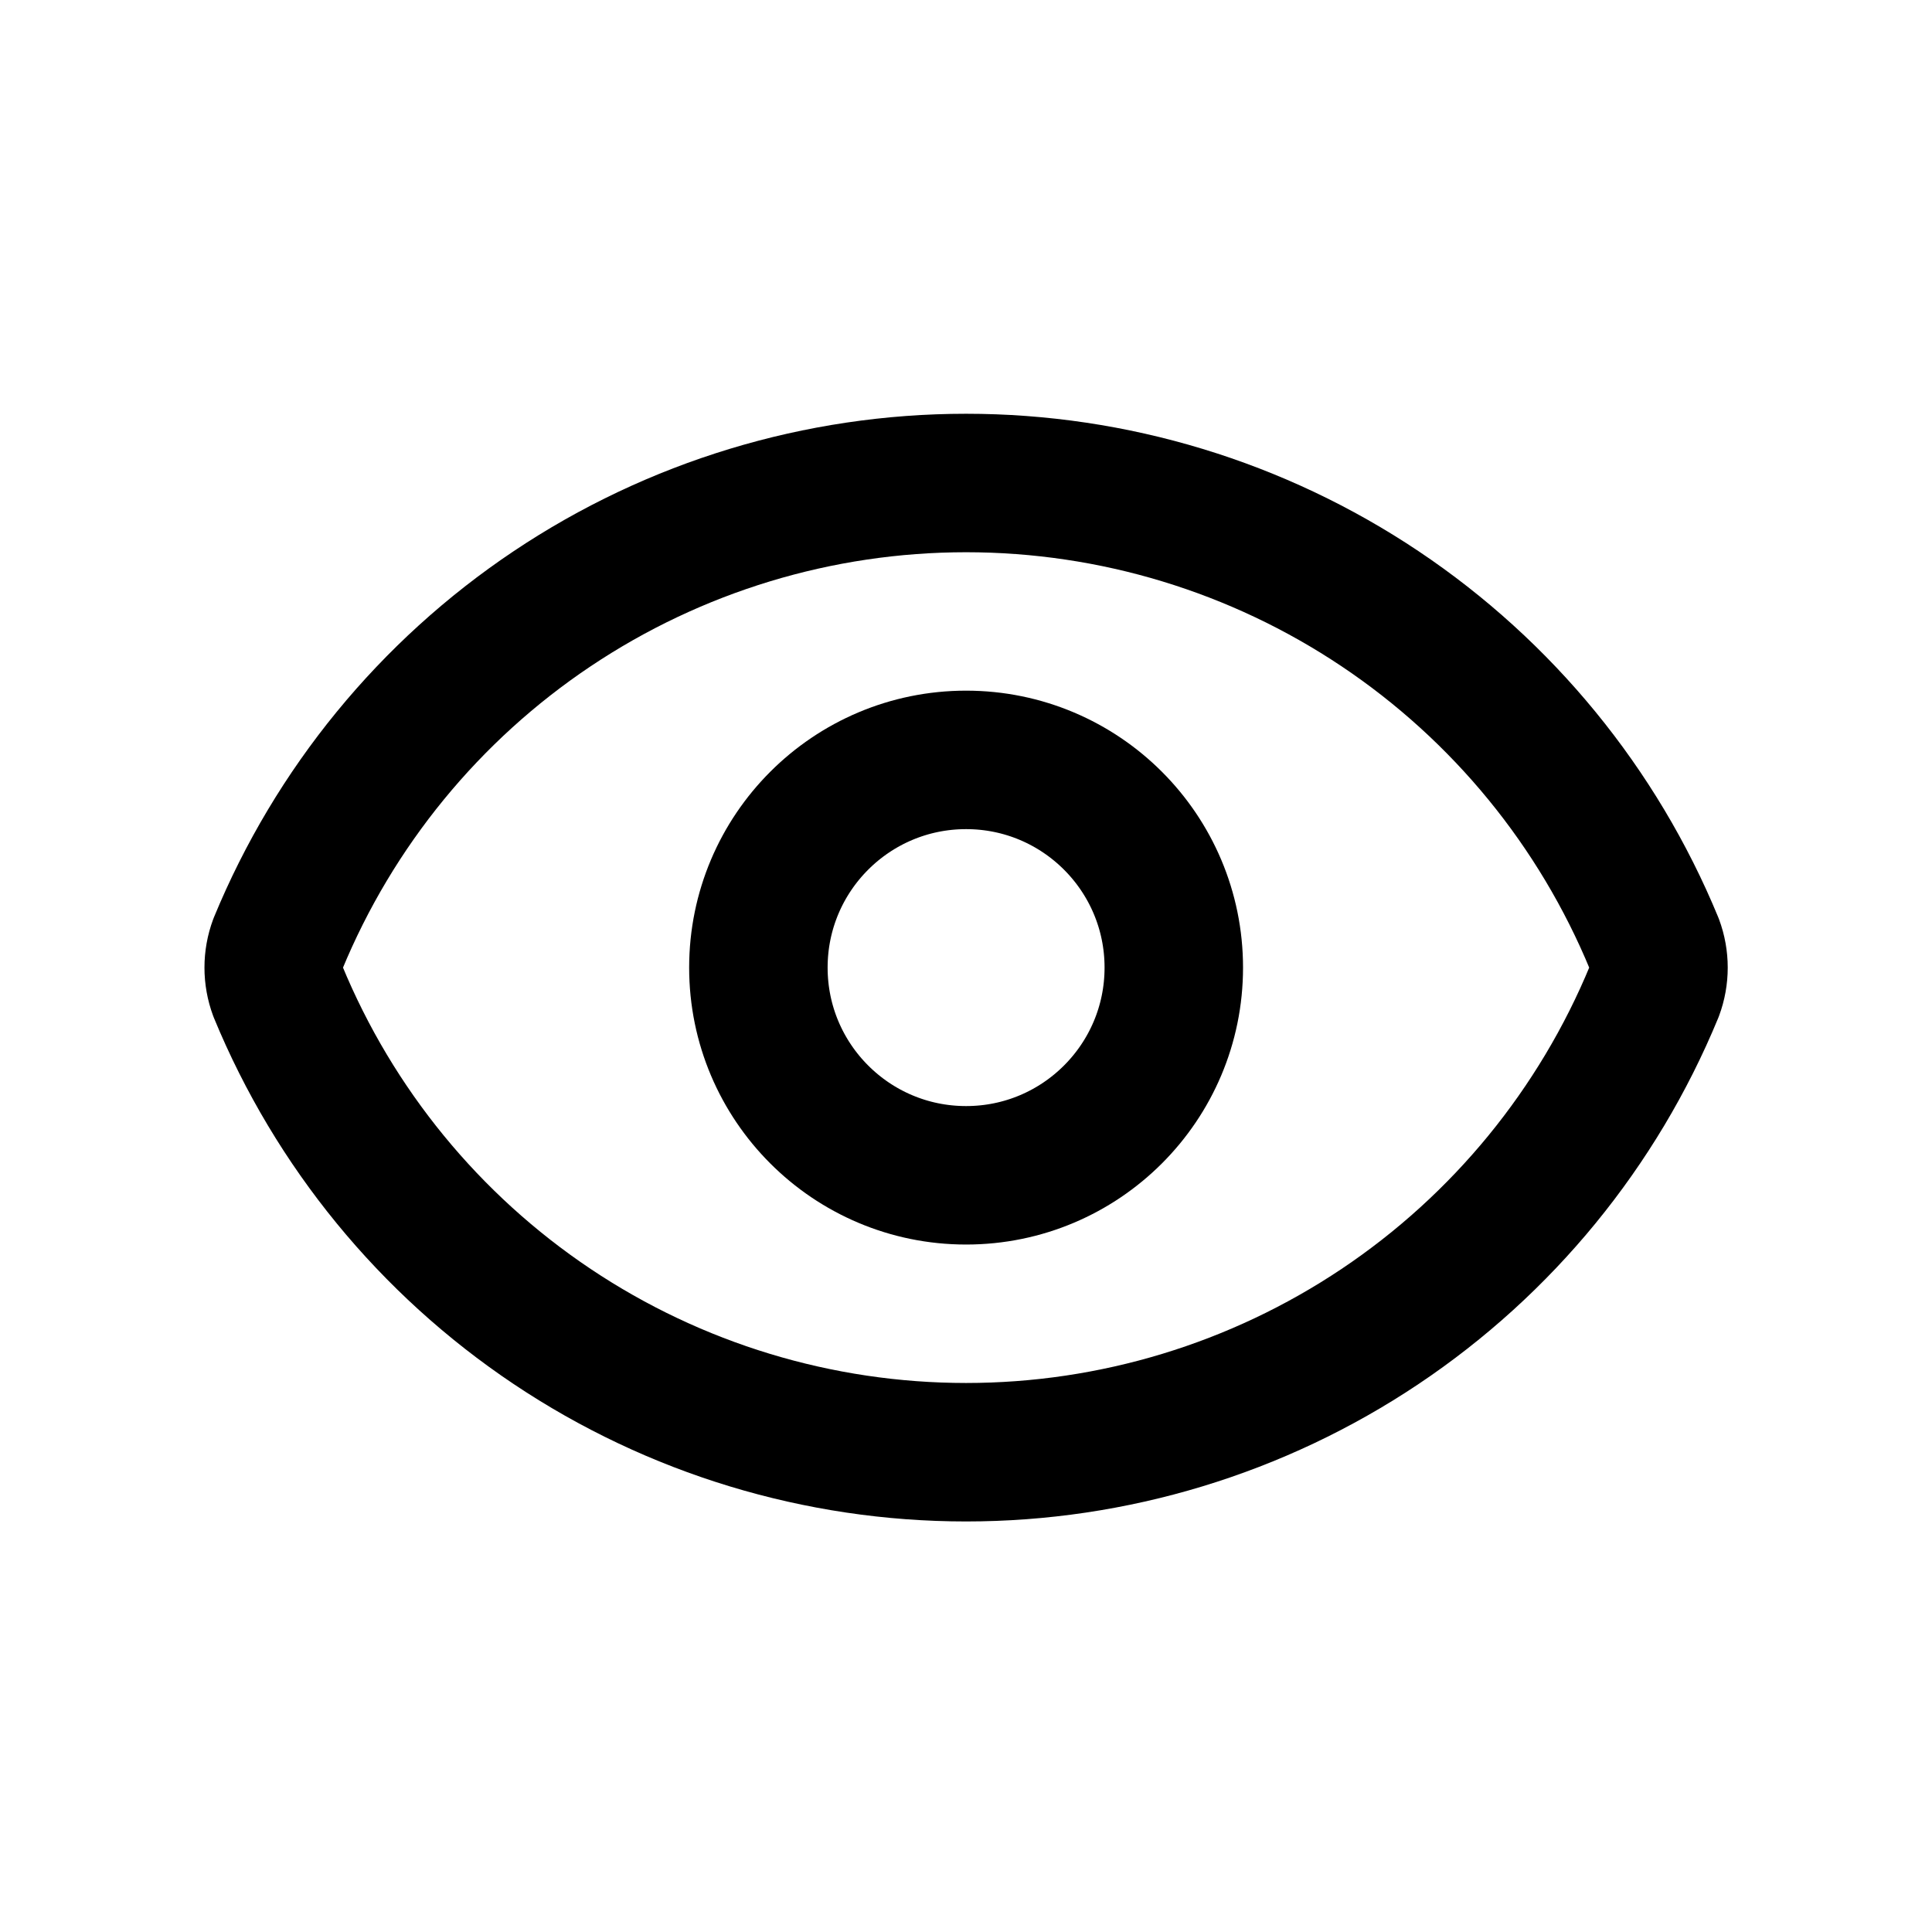 <svg width="600" height="600" viewBox="0 0 600 600" fill="none" xmlns="http://www.w3.org/2000/svg">
<rect width="600" height="600" fill="white"/>
<path d="M86.344 307.983C84.552 303.155 84.552 297.845 86.344 293.017C103.797 250.698 133.423 214.515 171.465 189.054C209.507 163.592 254.253 150 300.03 150C345.806 150 390.552 163.592 428.595 189.054C466.637 214.515 496.262 250.698 513.716 293.017C515.508 297.845 515.508 303.155 513.716 307.983C496.262 350.301 466.637 386.485 428.595 411.946C390.552 437.408 345.806 451 300.03 451C254.253 451 209.507 437.408 171.465 411.946C133.423 386.485 103.797 350.301 86.344 307.983Z" stroke="black" stroke-width="43.004" stroke-linecap="round" stroke-linejoin="round"/>
<path d="M300.029 365.002C335.654 365.002 364.534 336.122 364.534 300.496C364.534 264.871 335.654 235.991 300.029 235.991C264.403 235.991 235.523 264.871 235.523 300.496C235.523 336.122 264.403 365.002 300.029 365.002Z" stroke="black" stroke-width="43.004" stroke-linecap="round" stroke-linejoin="round"/>
</svg>
